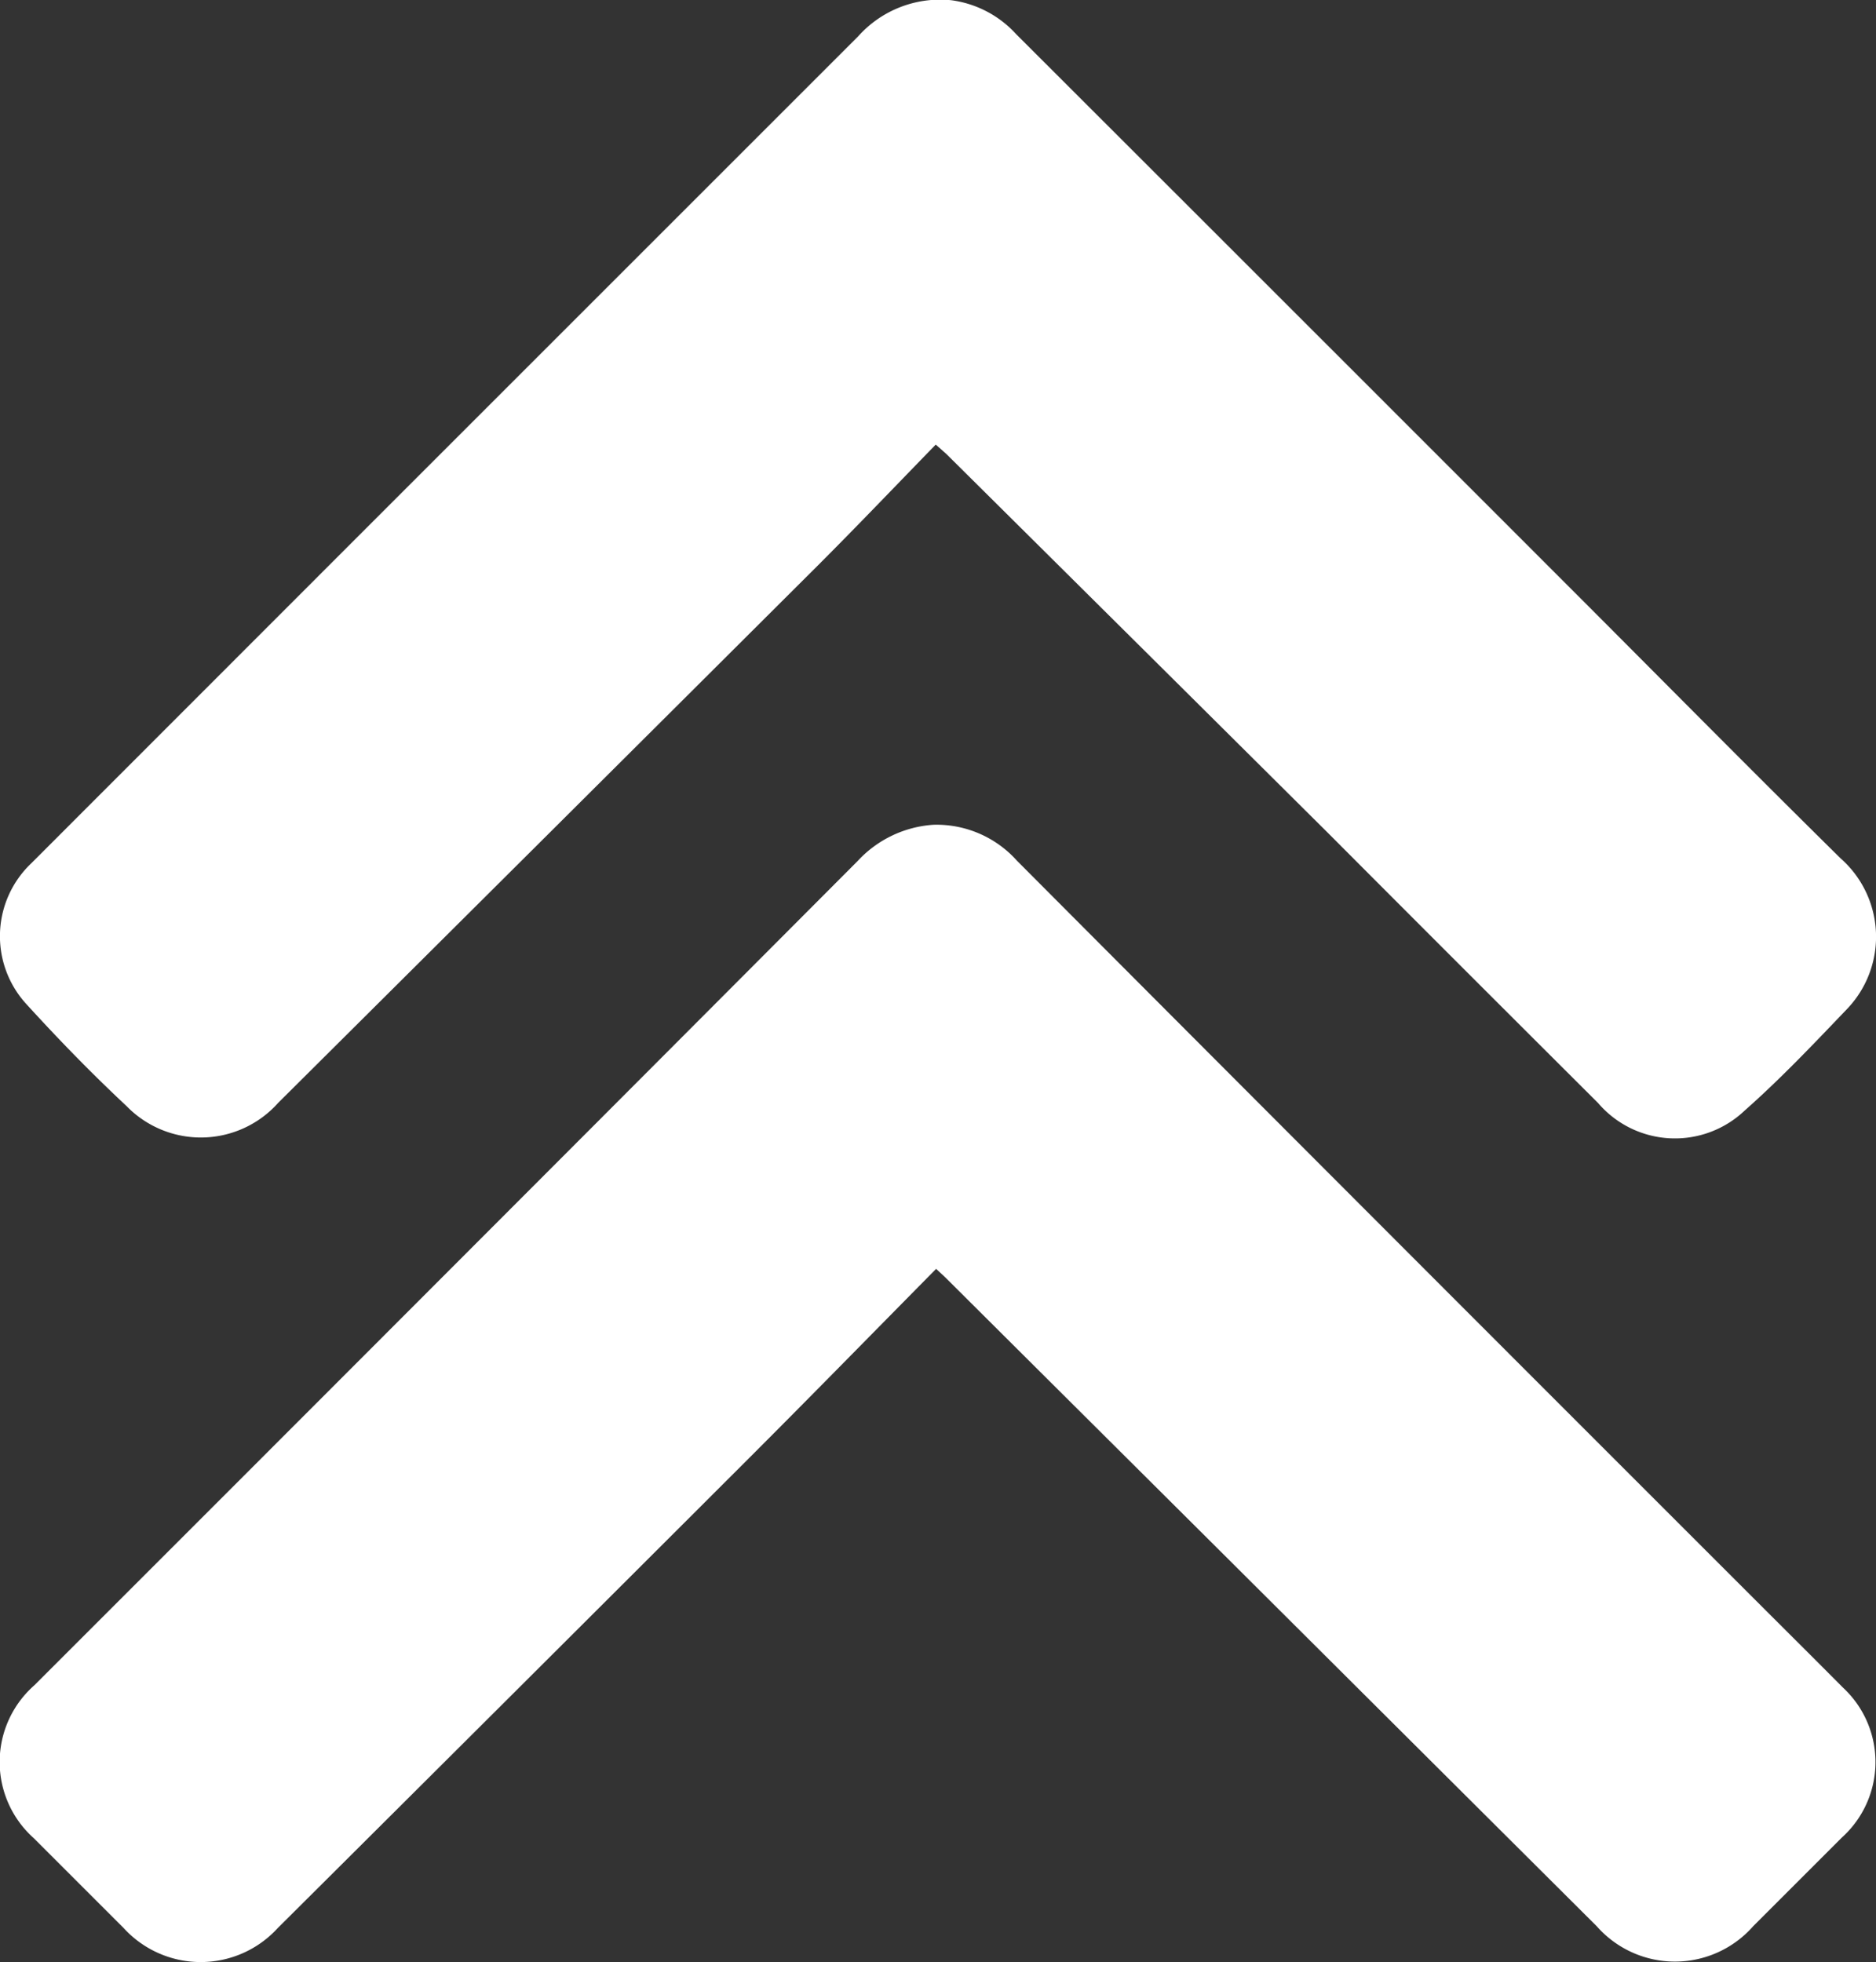 <svg xmlns="http://www.w3.org/2000/svg" width="18.783" height="19.647" viewBox="0 0 18.783 19.647">
  <rect x="0" y="0" width="18.783" height="19.647" fill="#333333" stroke="none"/>
  <g id="Group_904" data-name="Group 904" transform="translate(-1266.408 -2508.659)">
    <path id="Path_733" data-name="Path 733" d="M20.812,354.944c.4-.411.787-.817,1.184-1.214q2.7-2.692,5.4-5.378a1.037,1.037,0,0,1,1.517-.033c.352.329.688.675,1.012,1.031a1.006,1.006,0,0,1-.056,1.4l-3.28,3.282q-2.5,2.5-5,5a1.1,1.1,0,0,1-.931.362,1.067,1.067,0,0,1-.65-.339q-2.829-2.826-5.655-5.654c-.865-.866-1.725-1.737-2.6-2.6a1.046,1.046,0,0,1-.066-1.508c.333-.348.666-.7,1.026-1.018a1.013,1.013,0,0,1,1.468.076q1.353,1.349,2.7,2.7,1.911,1.9,3.826,3.8Z" transform="translate(1296.589 2868.055) rotate(180)" fill="#fff"/>
    <path id="Path_734" data-name="Path 734" d="M20.715,190.969c.651-.659,1.289-1.312,1.936-1.958q2.326-2.324,4.656-4.643a1.044,1.044,0,0,1,1.543,0c.3.3.6.6.9.9a1.023,1.023,0,0,1-.006,1.531q-2.094,2.093-4.186,4.188-2.03,2.032-4.058,4.067a1.133,1.133,0,0,1-.759.362,1.081,1.081,0,0,1-.835-.36q-1.566-1.572-3.134-3.142-2.132-2.135-4.266-4.268c-.29-.29-.582-.58-.871-.871a1.017,1.017,0,0,1,.011-1.5l.889-.889a1.043,1.043,0,0,1,1.566,0l3.776,3.763,2.735,2.723C20.634,190.894,20.662,190.919,20.715,190.969Z" transform="translate(1296.496 2712.334) rotate(180)" fill="#fff"/>
  </g>
</svg>
